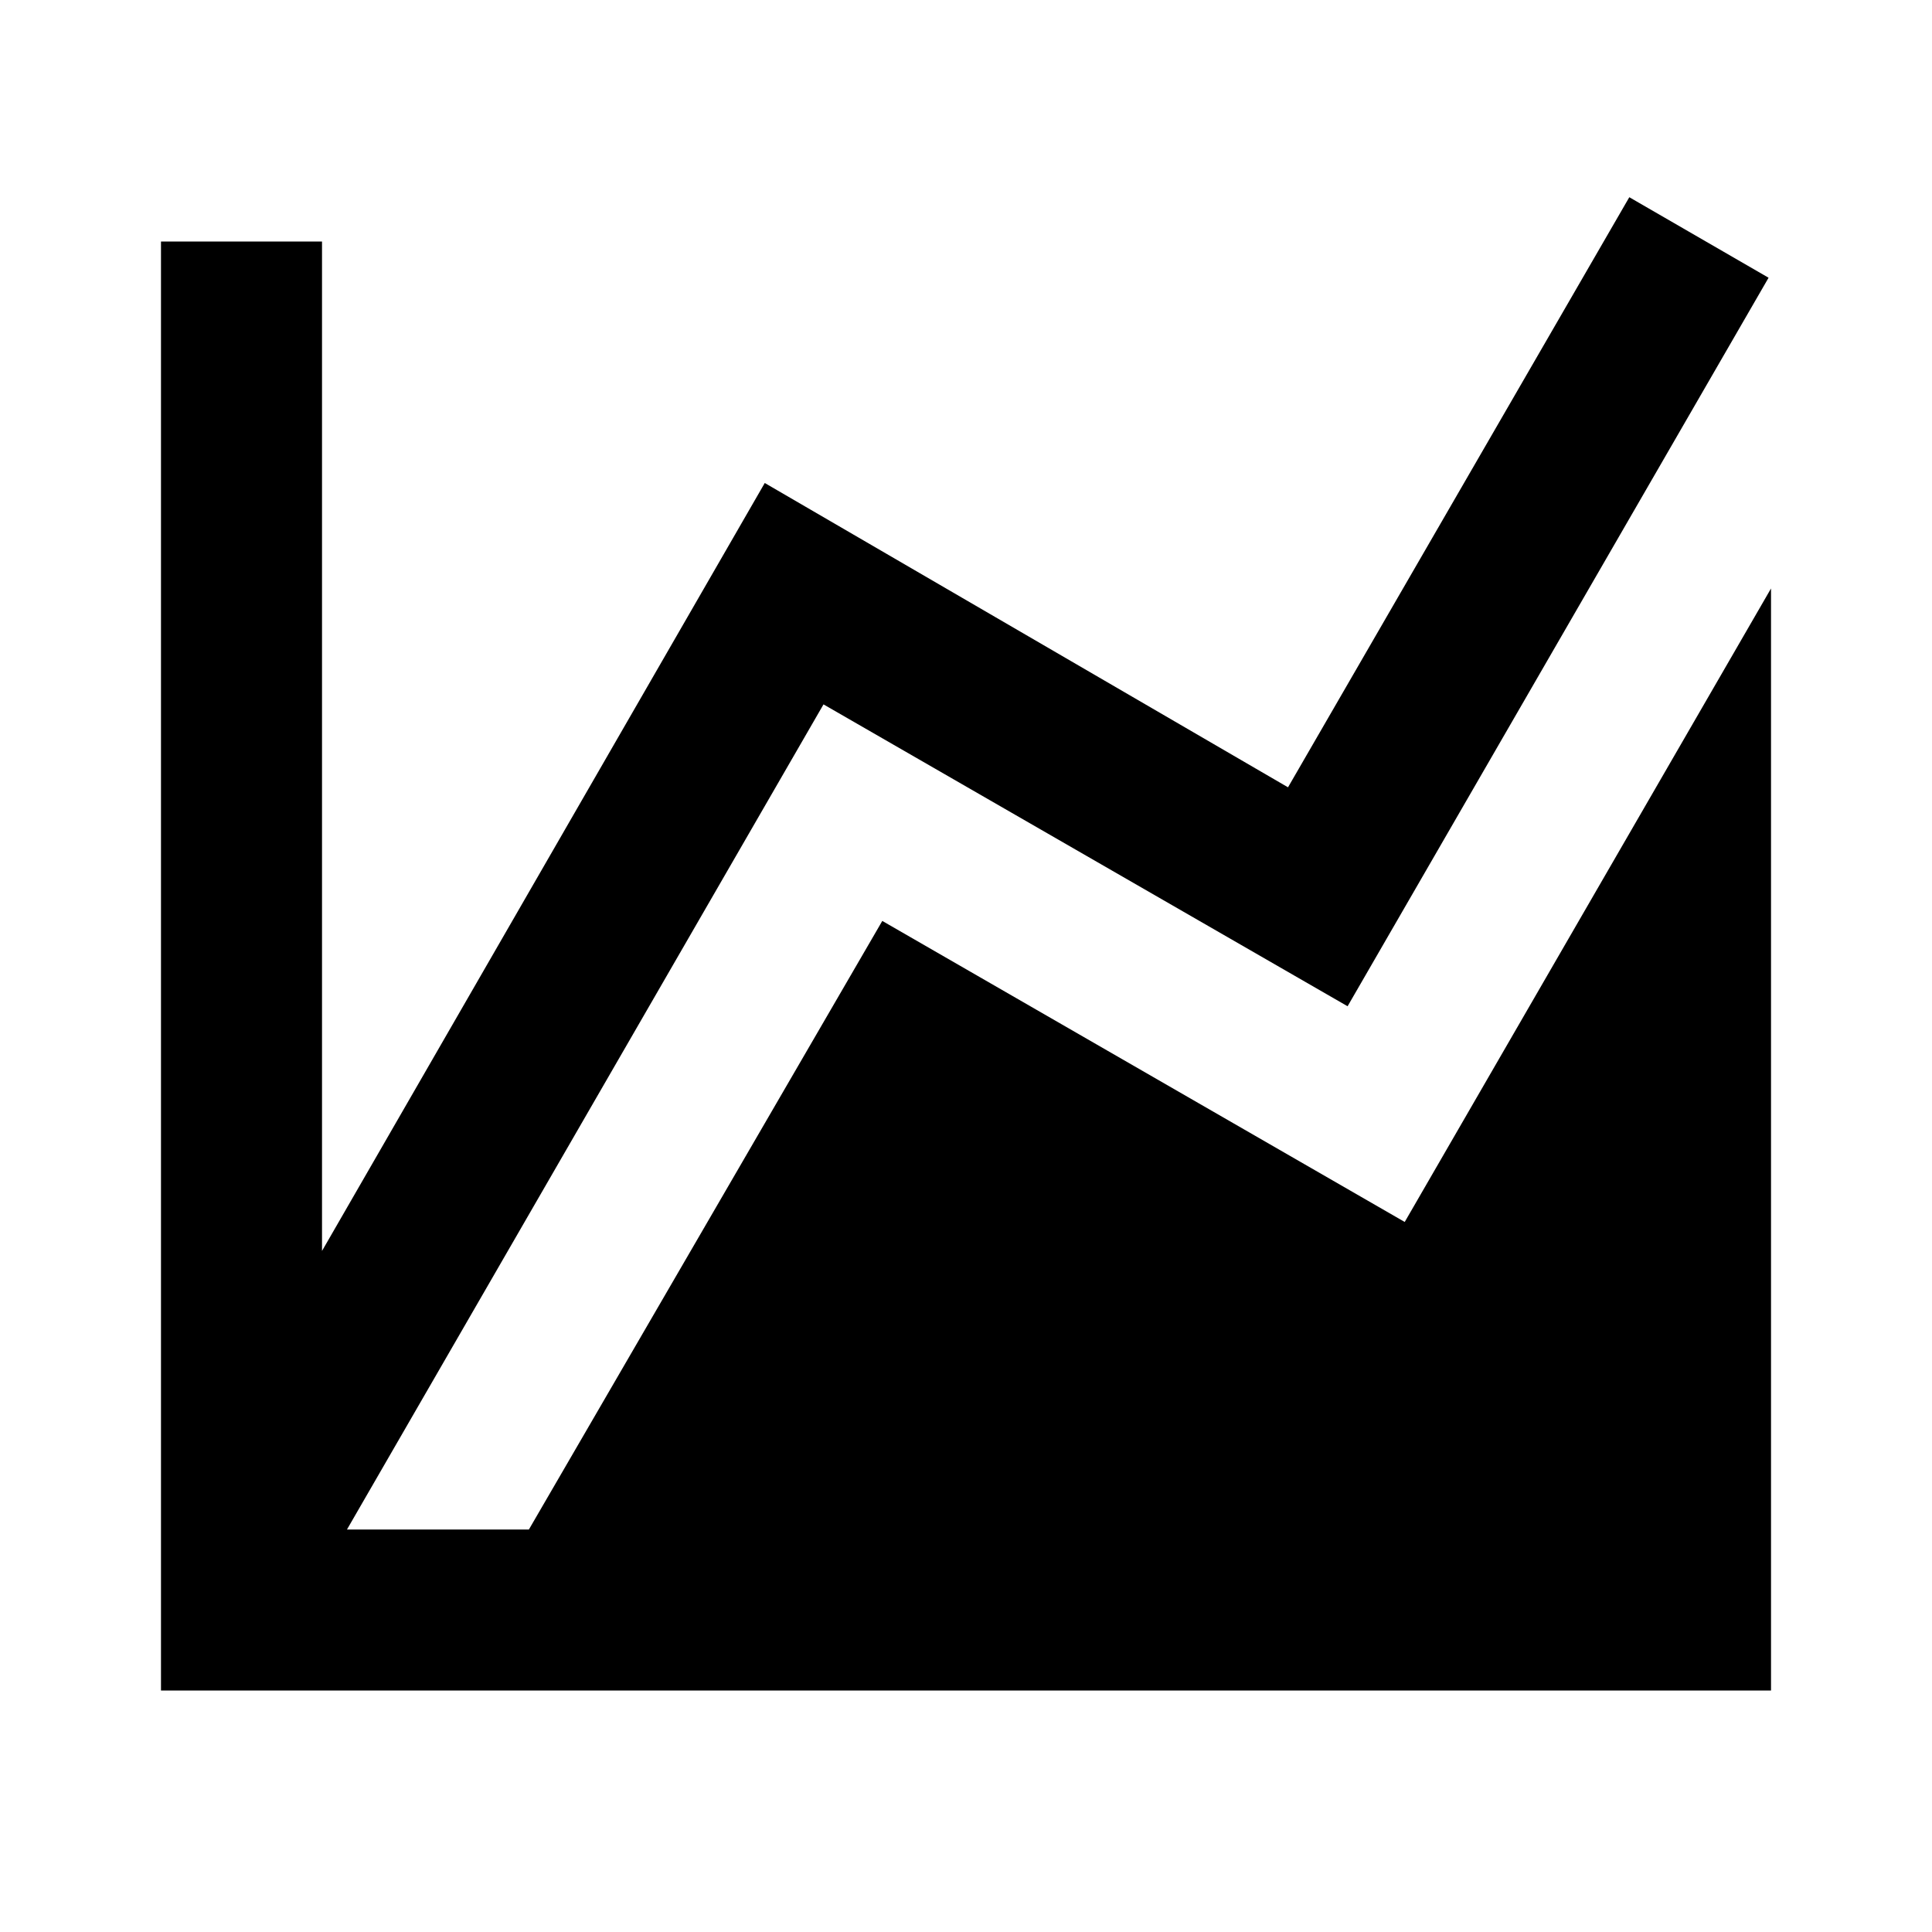 <svg width="49" height="49" viewBox="0 0 49 49" fill="none" xmlns="http://www.w3.org/2000/svg">
<path d="M35.627 30.992L44.917 14.925V42.875H4.083V6.125H8.167V31.727L19.396 12.25L32.667 19.968L41.323 5.002L44.855 7.044L34.178 25.521L20.886 17.865L8.8 38.792H13.414L22.377 23.357L35.627 30.992Z" fill="black"/>
</svg>
